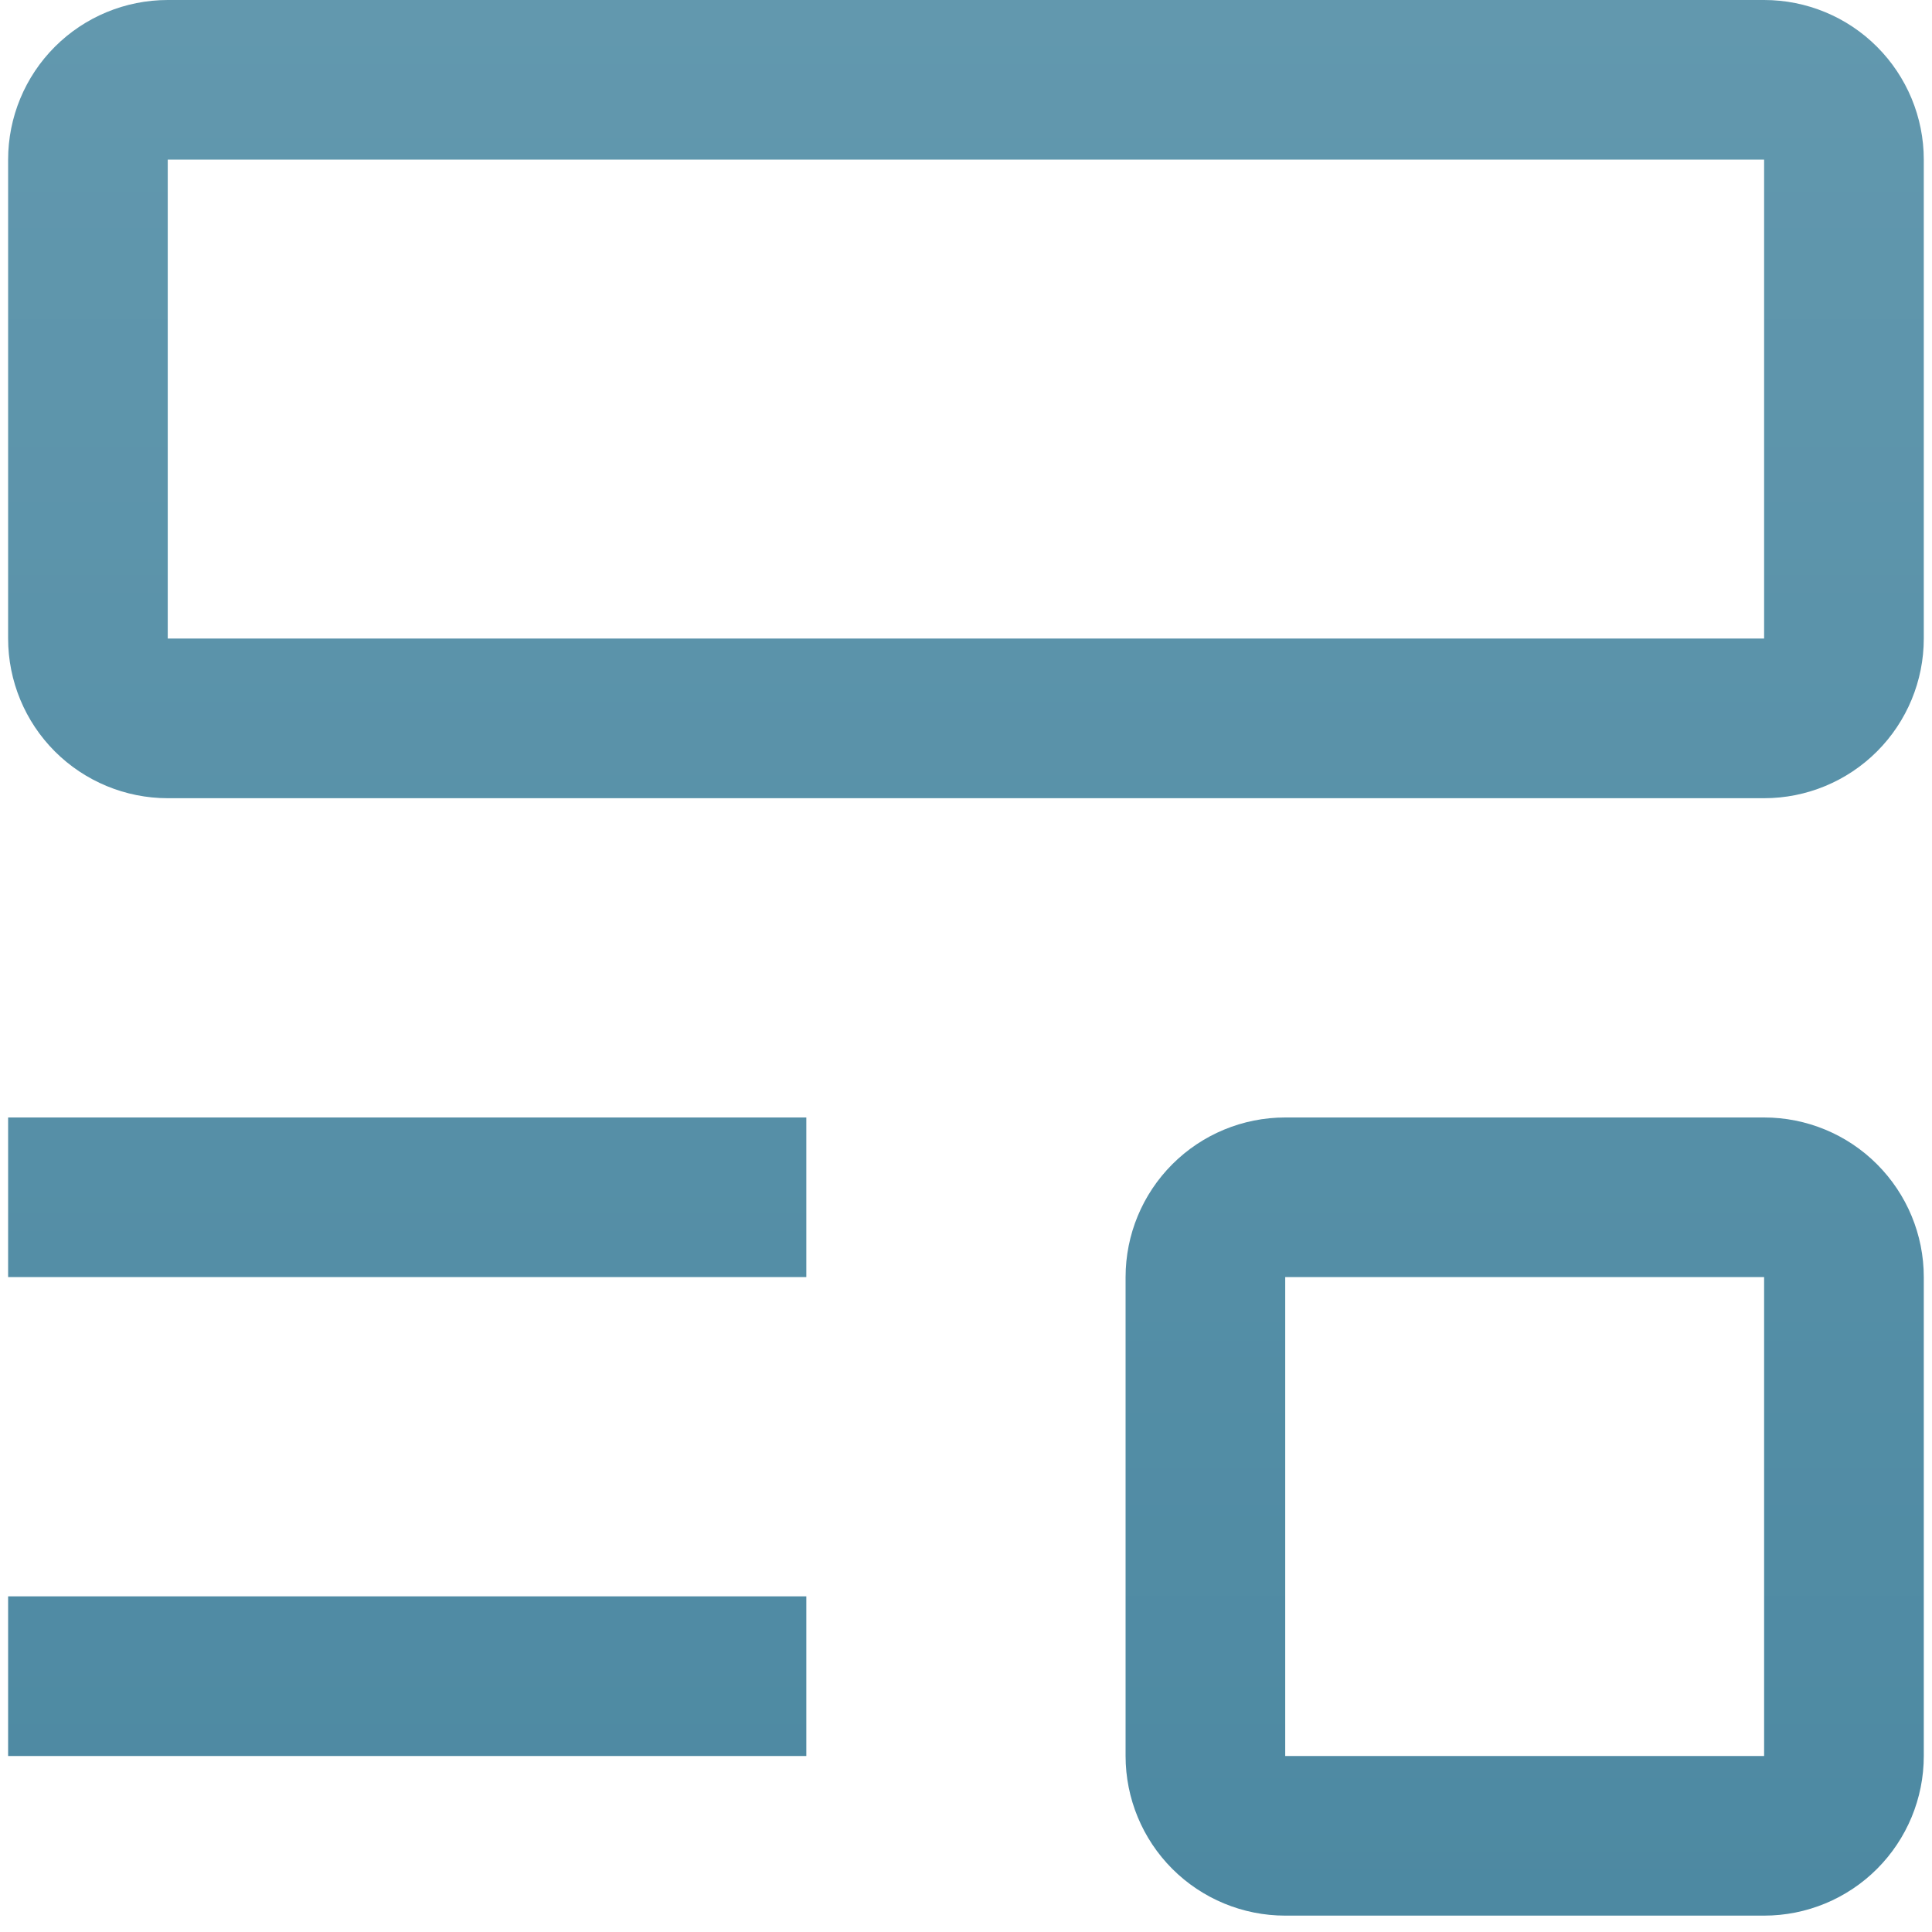 <?xml version="1.0" encoding="UTF-8"?>
<svg xmlns="http://www.w3.org/2000/svg" width="40" height="40" viewBox="0 0 40 40" fill="none">
  <path d="M0.168 33.051H16.694V36.356H0.168V33.051ZM0.168 23.136H16.694V26.441H0.168V23.136ZM36.524 16.526H3.473C2.597 16.526 1.756 16.177 1.136 15.558C0.516 14.938 0.168 14.097 0.168 13.22V3.305C0.168 2.429 0.516 1.588 1.136 0.968C1.756 0.348 2.597 0 3.473 0H36.524C37.401 0 38.242 0.348 38.861 0.968C39.481 1.588 39.83 2.429 39.83 3.305V13.22C39.83 14.097 39.481 14.938 38.861 15.558C38.242 16.177 37.401 16.526 36.524 16.526ZM3.473 3.305V13.22H36.524V3.305H3.473ZM36.524 39.661H26.609C25.732 39.661 24.892 39.313 24.272 38.694C23.652 38.074 23.304 37.233 23.304 36.356V26.441C23.304 25.564 23.652 24.724 24.272 24.104C24.892 23.484 25.732 23.136 26.609 23.136H36.524C37.401 23.136 38.242 23.484 38.861 24.104C39.481 24.724 39.83 25.564 39.83 26.441V36.356C39.83 37.233 39.481 38.074 38.861 38.694C38.242 39.313 37.401 39.661 36.524 39.661ZM26.609 26.441V36.356H36.524V26.441H26.609Z" fill="url(#paint0_linear_1386_2712)"></path>
  <defs>
    <linearGradient id="paint0_linear_1386_2712" x1="19.999" y1="0" x2="19.999" y2="39.661" gradientUnits="userSpaceOnUse">
      <stop stop-color="#6298AE"></stop>
      <stop offset="1" stop-color="#4D89A2"></stop>
    </linearGradient>
  </defs>
</svg>
